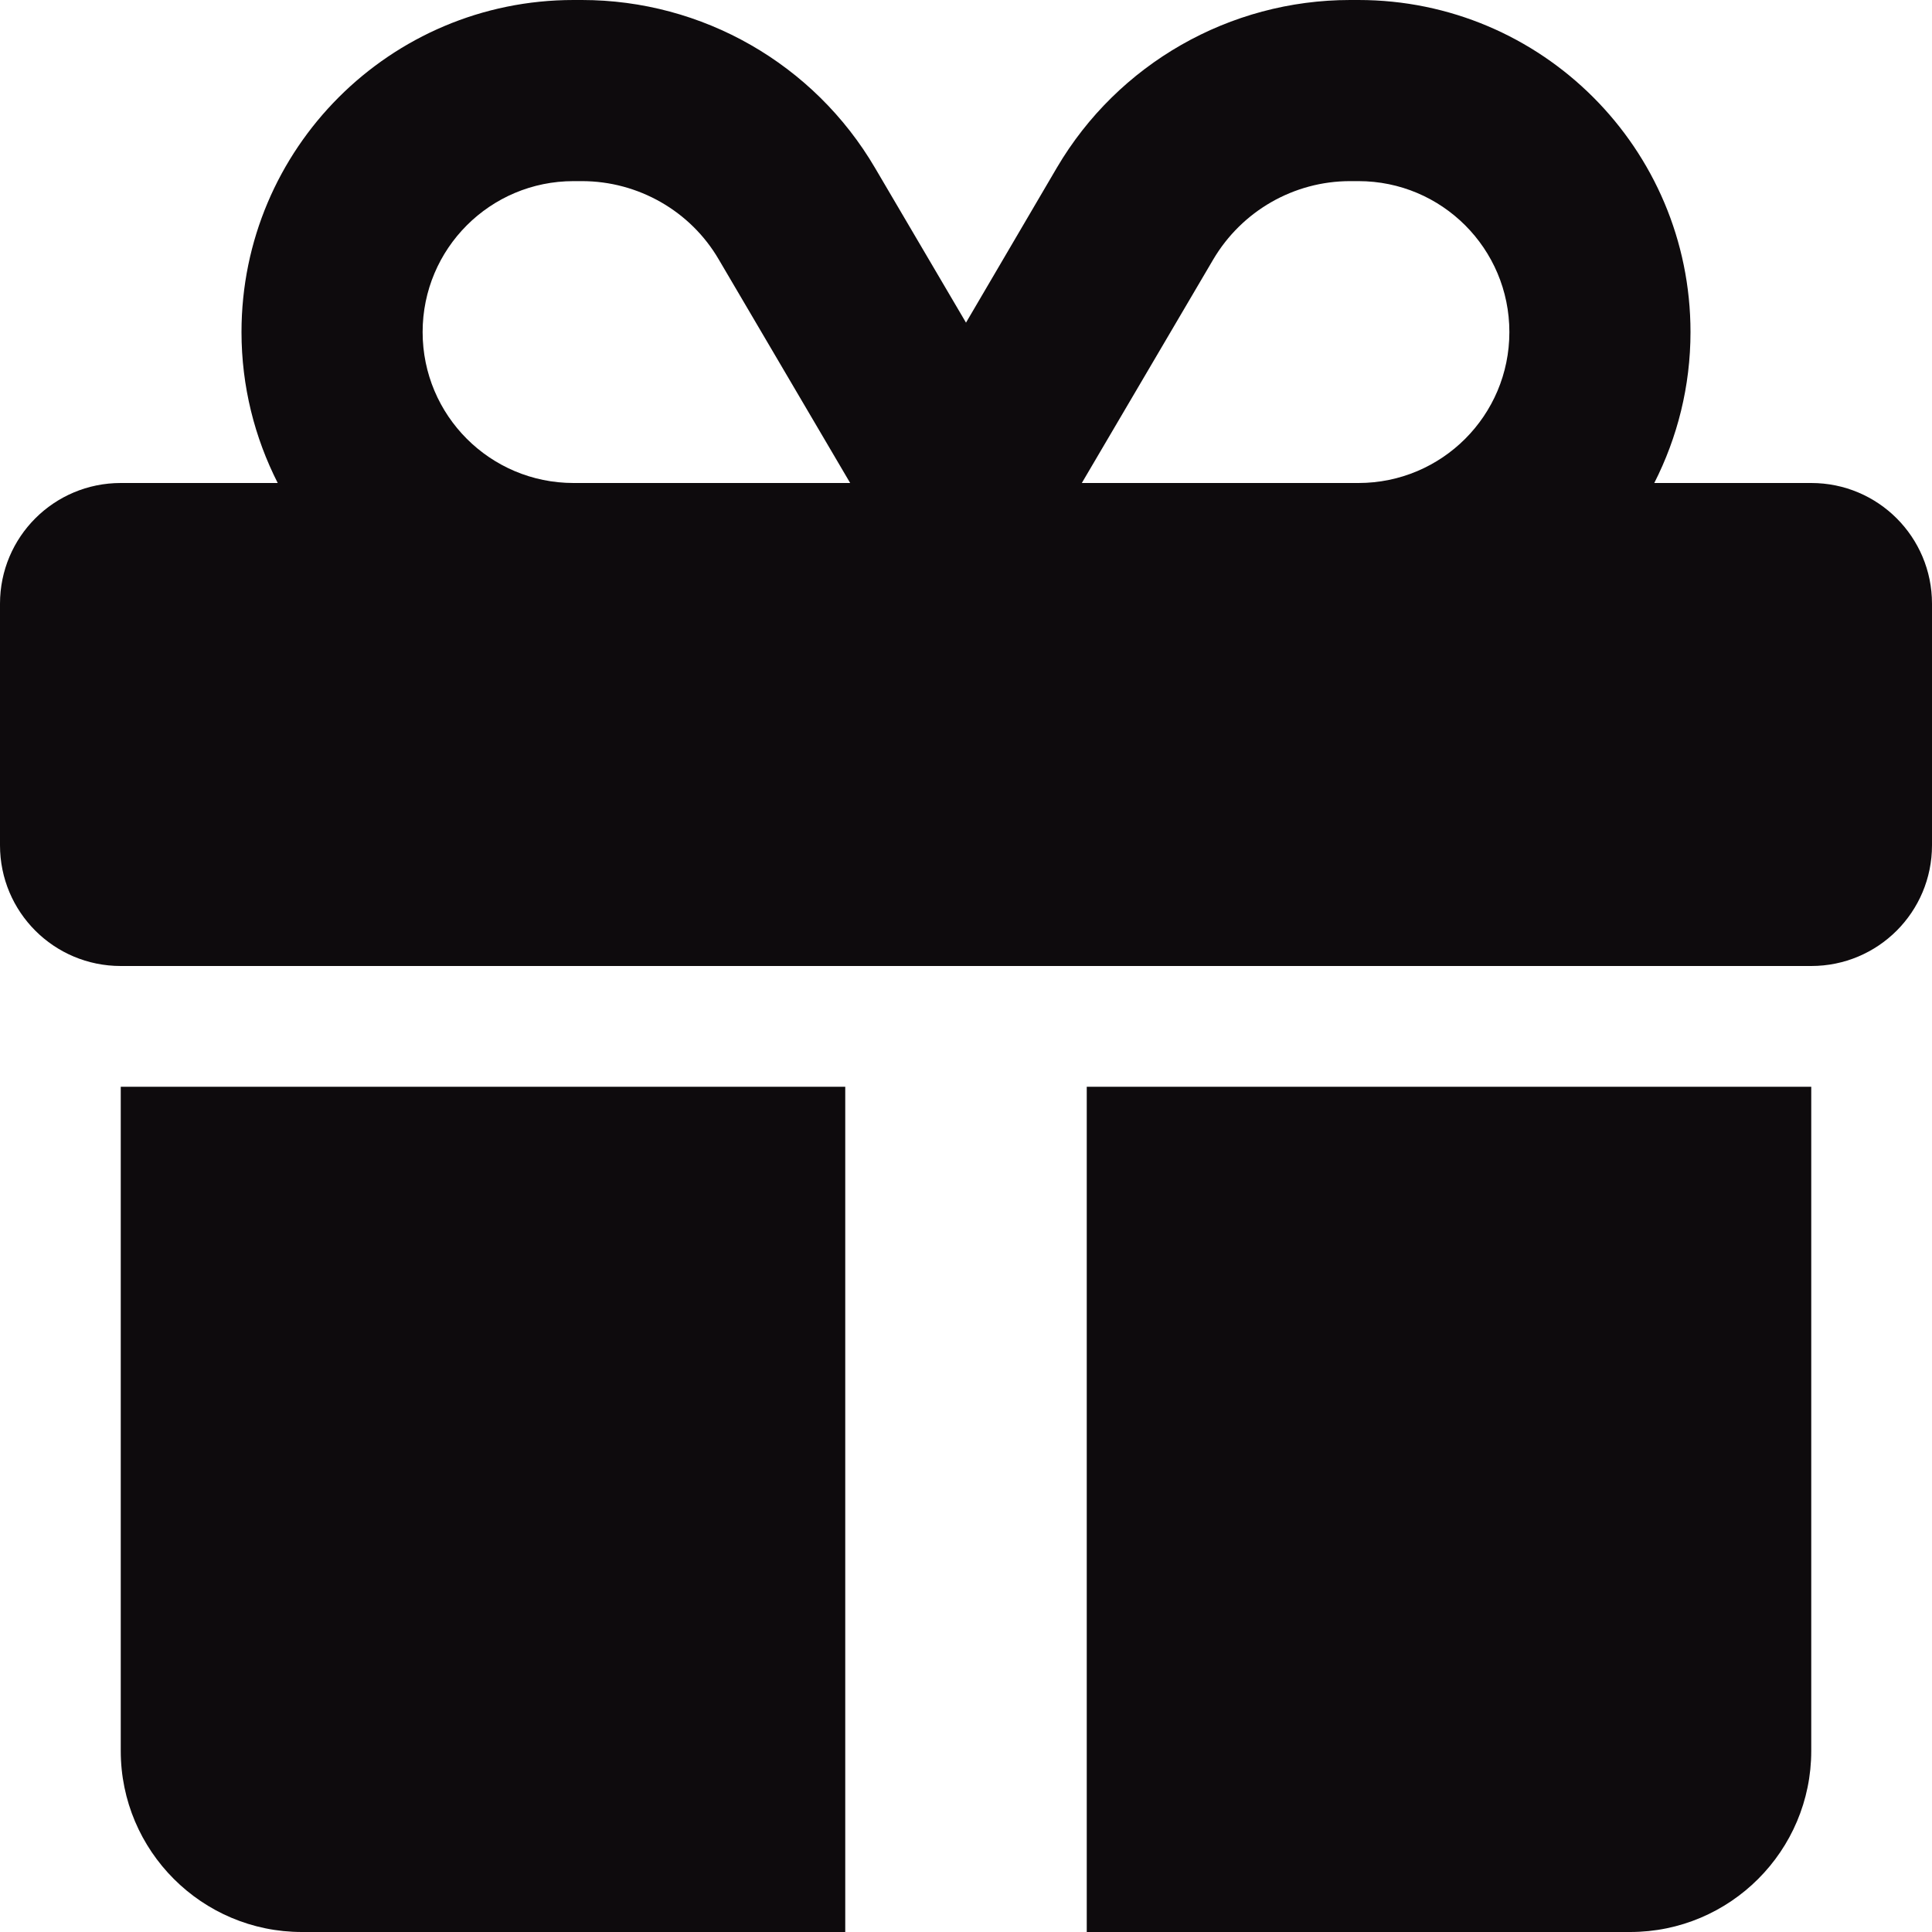 <svg width="40" height="40" viewBox="0 0 40 40" fill="none" xmlns="http://www.w3.org/2000/svg">
<g clip-path="url(#clip0_2395_5249)">
<path d="M14.883 5.375L17.602 10H17.5H11.875C10.148 10 8.75 8.602 8.75 6.875C8.75 5.148 10.148 3.75 11.875 3.75H12.047C13.211 3.75 14.297 4.367 14.883 5.375ZM5 6.875C5 8 5.273 9.062 5.75 10H2.5C1.117 10 0 11.117 0 12.5V17.5C0 18.883 1.117 20 2.5 20H37.5C38.883 20 40 18.883 40 17.5V12.5C40 11.117 38.883 10 37.5 10H34.25C34.727 9.062 35 8 35 6.875C35 3.078 31.922 0 28.125 0H27.953C25.461 0 23.148 1.32 21.883 3.469L20 6.68L18.117 3.477C16.852 1.32 14.539 0 12.047 0H11.875C8.078 0 5 3.078 5 6.875ZM31.25 6.875C31.25 8.602 29.852 10 28.125 10H22.5H22.398L25.117 5.375C25.711 4.367 26.789 3.75 27.953 3.75H28.125C29.852 3.75 31.25 5.148 31.25 6.875ZM2.5 22.5V36.25C2.5 38.32 4.18 40 6.25 40H17.5V22.5H2.5ZM22.5 40H33.75C35.82 40 37.5 38.32 37.5 36.25V22.5H22.5V40Z" fill="#0E0B0D"/>
</g>
<defs>
<clipPath id="clip0_2395_5249">
<rect width="40" height="40" fill="white"/>
</clipPath>
</defs>
</svg>
